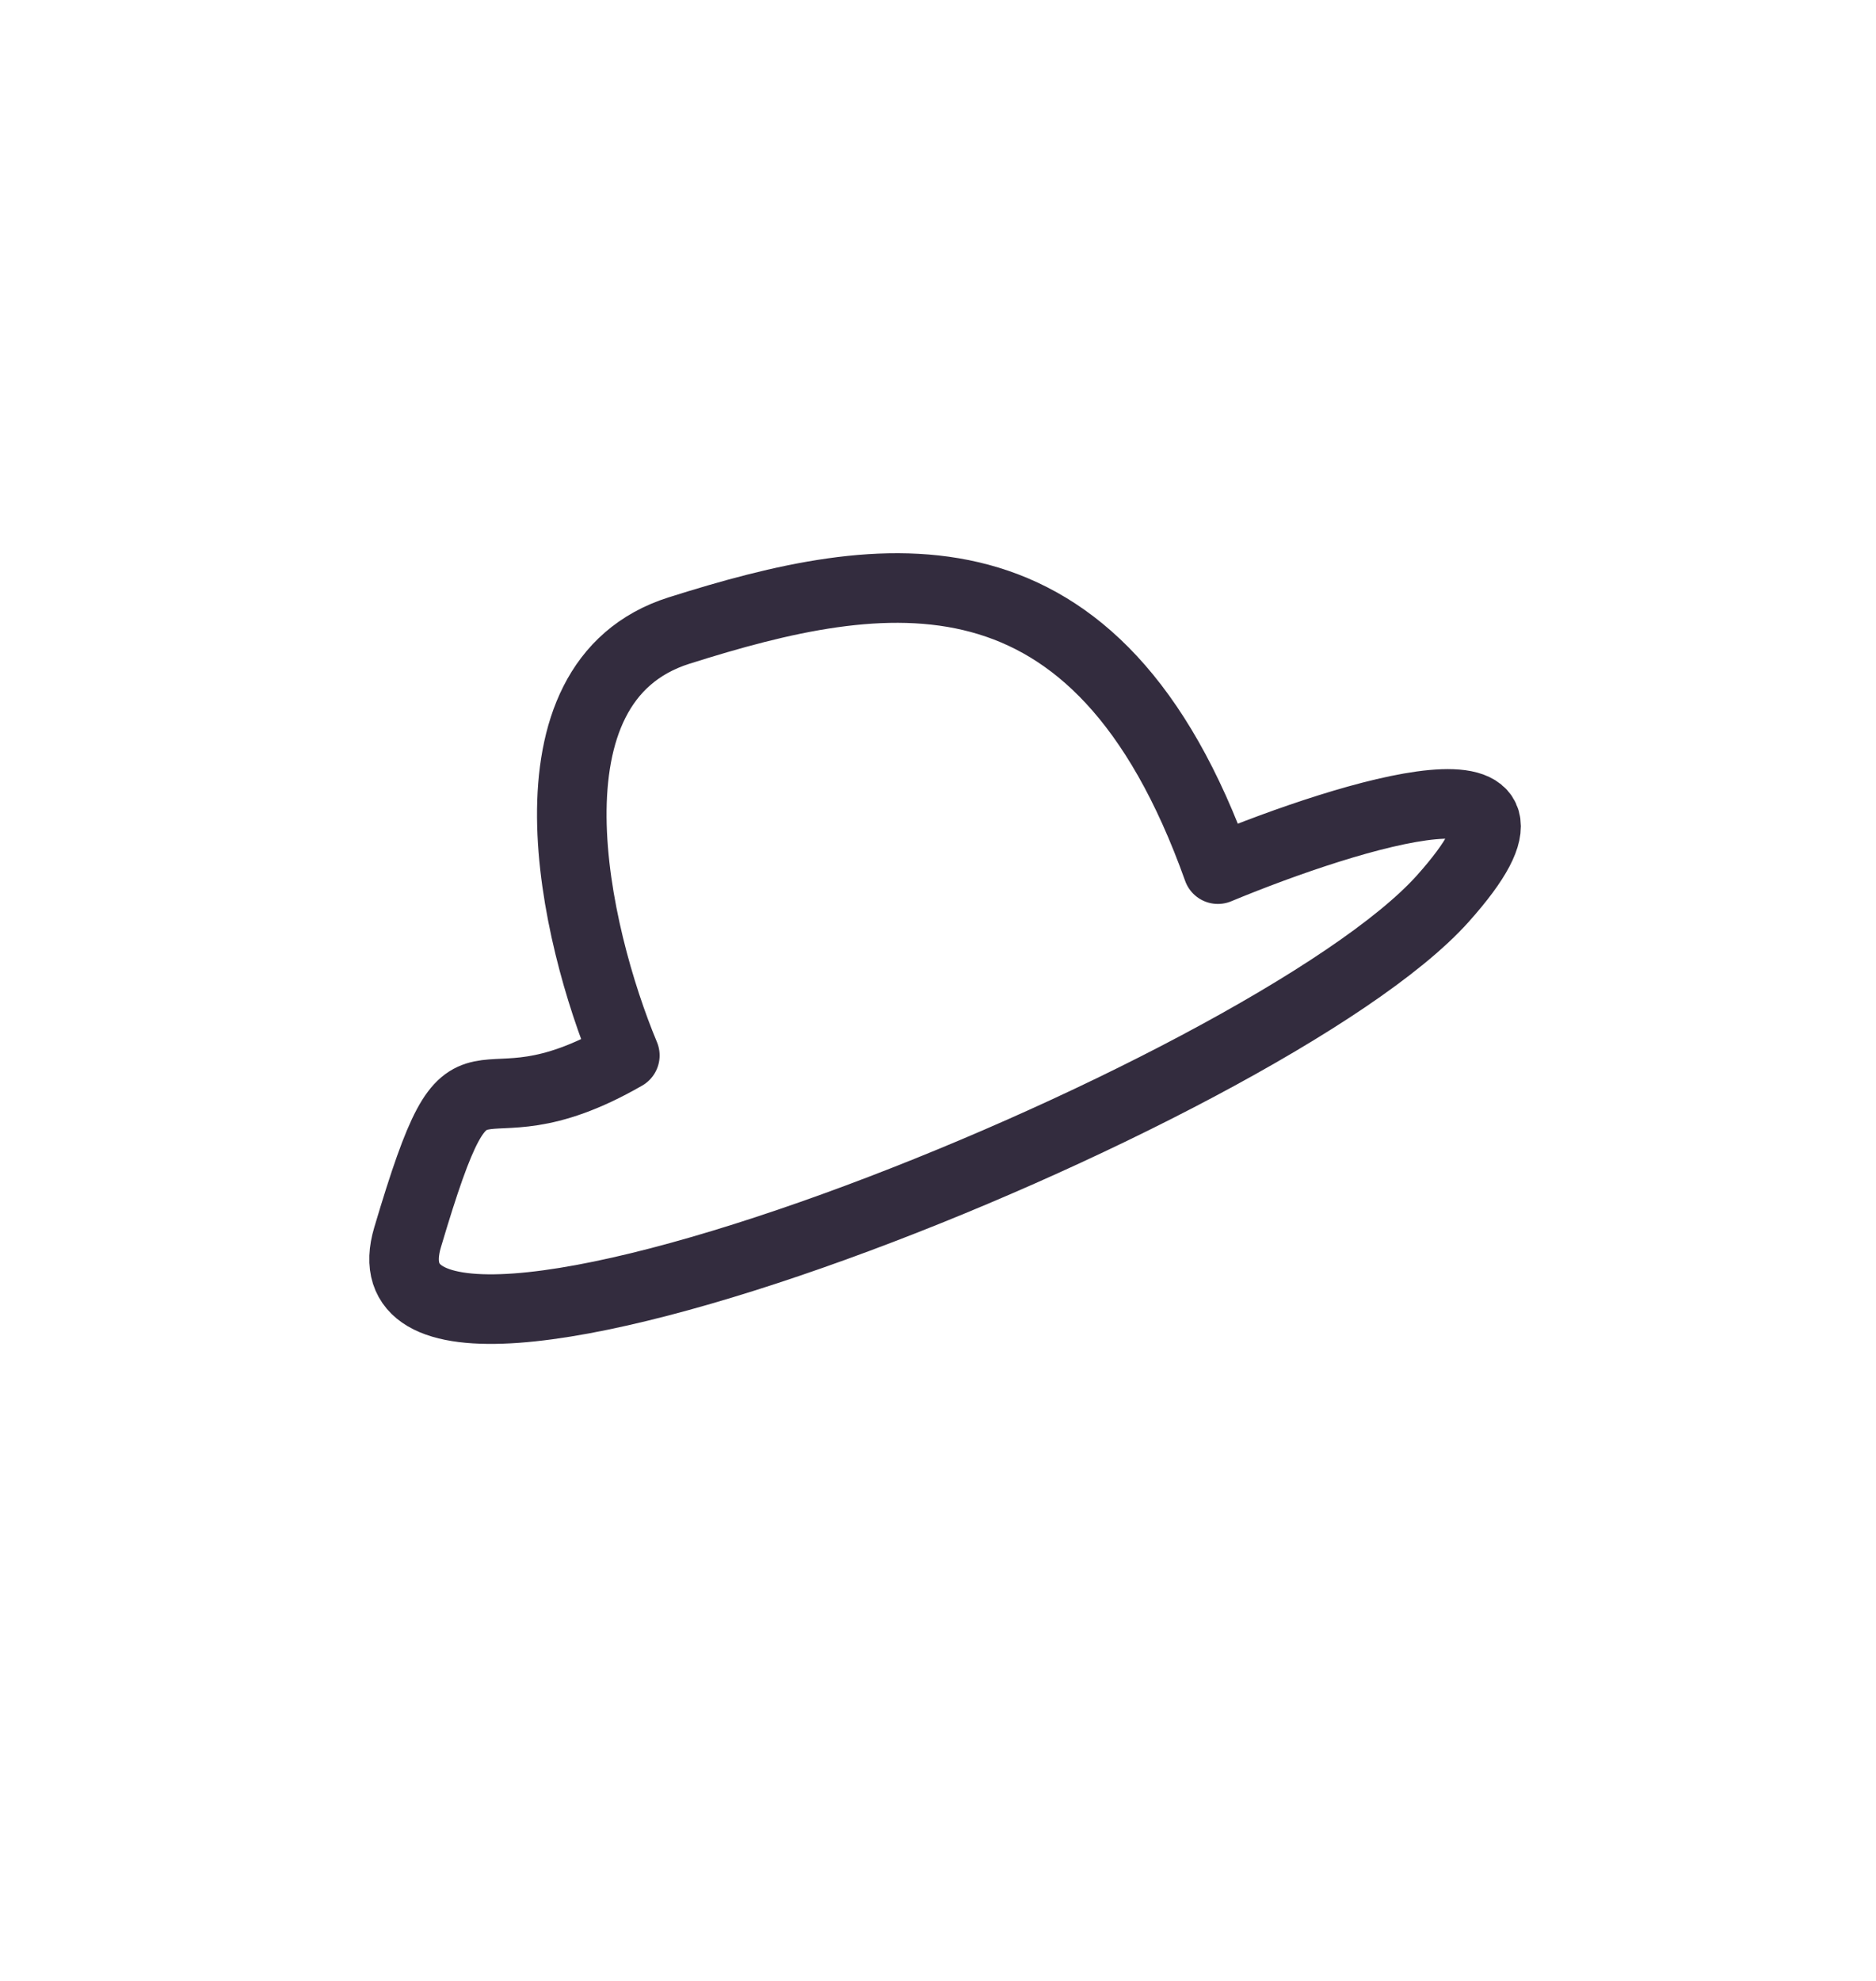 <?xml version="1.0" encoding="UTF-8" standalone="no"?>
<svg
   xmlns:dc="http://purl.org/dc/elements/1.1/"
   xmlns:cc="http://creativecommons.org/ns#"
   xmlns:rdf="http://www.w3.org/1999/02/22-rdf-syntax-ns#"
   xmlns:svg="http://www.w3.org/2000/svg"
   xmlns="http://www.w3.org/2000/svg"
   xmlns:sodipodi="http://sodipodi.sourceforge.net/DTD/sodipodi-0.dtd"
   xmlns:inkscape="http://www.inkscape.org/namespaces/inkscape"
   width="134.107"
   height="141.589"
   viewBox="0 0 134.107 141.589"
   version="1.1"
   id="svg27"
   sodipodi:docname="Group 485.svg"
   style="fill:none"
   inkscape:version="0.92.4 (5da689c313, 2019-01-14)">
  <sodipodi:namedview
     pagecolor="#ffffff"
     bordercolor="#666666"
     borderopacity="1"
     objecttolerance="10"
     gridtolerance="10"
     guidetolerance="10"
     inkscape:pageopacity="0"
     inkscape:pageshadow="2"
     inkscape:window-width="1920"
     inkscape:window-height="1017"
     id="namedview29"
     showgrid="false"
     fit-margin-top="0"
     fit-margin-left="0"
     fit-margin-right="0"
     fit-margin-bottom="0"
     inkscape:zoom="2.1851852"
     inkscape:cx="103.4888"
     inkscape:cy="53.132305"
     inkscape:window-x="-8"
     inkscape:window-y="-8"
     inkscape:window-maximized="1"
     inkscape:current-layer="svg27" />
  <g
     id="g4"
     style="filter:url(#filter0_d_6138_15448)"
     transform="translate(72.489,34.457)">
    <rect
       width="99.964"
       height="106.645"
       rx="7.049"
       transform="matrix(0.96,0.278,0.255,-0.966,-67,69.94)"
       id="rect2"
       x="0"
       y="0"
       style="fill:#ffffff" />
  </g>
  <path
     d="m 48.54,45.06 c -11.693,3.701 -7.454,21.783 -3.873,30.362 -11.491,6.614 -10.685,-3.317 -15.53,12.997 -4.845,16.314 61.524,-10.258 74.002,-24.202 9.982,-11.156 -6.559,-6.053 -16.078,-2.107 -8.648,-24.236 -23.904,-21.676 -38.52,-17.05 z"
     id="path6"
     inkscape:connector-curvature="0"
     style="stroke:#332c3e;stroke-width:4.972;stroke-linecap:round;stroke-linejoin:round" />
  <defs
     id="defs25">
    <filter
       id="filter0_d_6138_15448"
       x="-72.489"
       y="-34.457"
       width="134.107"
       height="141.589"
       filterUnits="userSpaceOnUse"
       style="color-interpolation-filters:sRGB">
      <feFlood
         flood-opacity="0"
         result="BackgroundImageFix"
         id="feFlood8" />
      <feColorMatrix
         in="SourceAlpha"
         type="matrix"
         values="0 0 0 0 0 0 0 0 0 0 0 0 0 0 0 0 0 0 127 0"
         result="hardAlpha"
         id="feColorMatrix10" />
      <feMorphology
         radius="3.021"
         operator="dilate"
         in="SourceAlpha"
         result="effect1_dropShadow_6138_15448"
         id="feMorphology12" />
      <feOffset
         dy="4.028"
         id="feOffset14" />
      <feGaussianBlur
         stdDeviation="2.014"
         id="feGaussianBlur16" />
      <feColorMatrix
         type="matrix"
         values="0 0 0 0 0 0 0 0 0 0 0 0 0 0 0 0 0 0 0.2 0"
         id="feColorMatrix18" />
      <feBlend
         mode="normal"
         in2="BackgroundImageFix"
         result="effect1_dropShadow_6138_15448"
         id="feBlend20" />
      <feBlend
         mode="normal"
         in="SourceGraphic"
         in2="effect1_dropShadow_6138_15448"
         result="shape"
         id="feBlend22" />
    </filter>
  </defs>
</svg>
